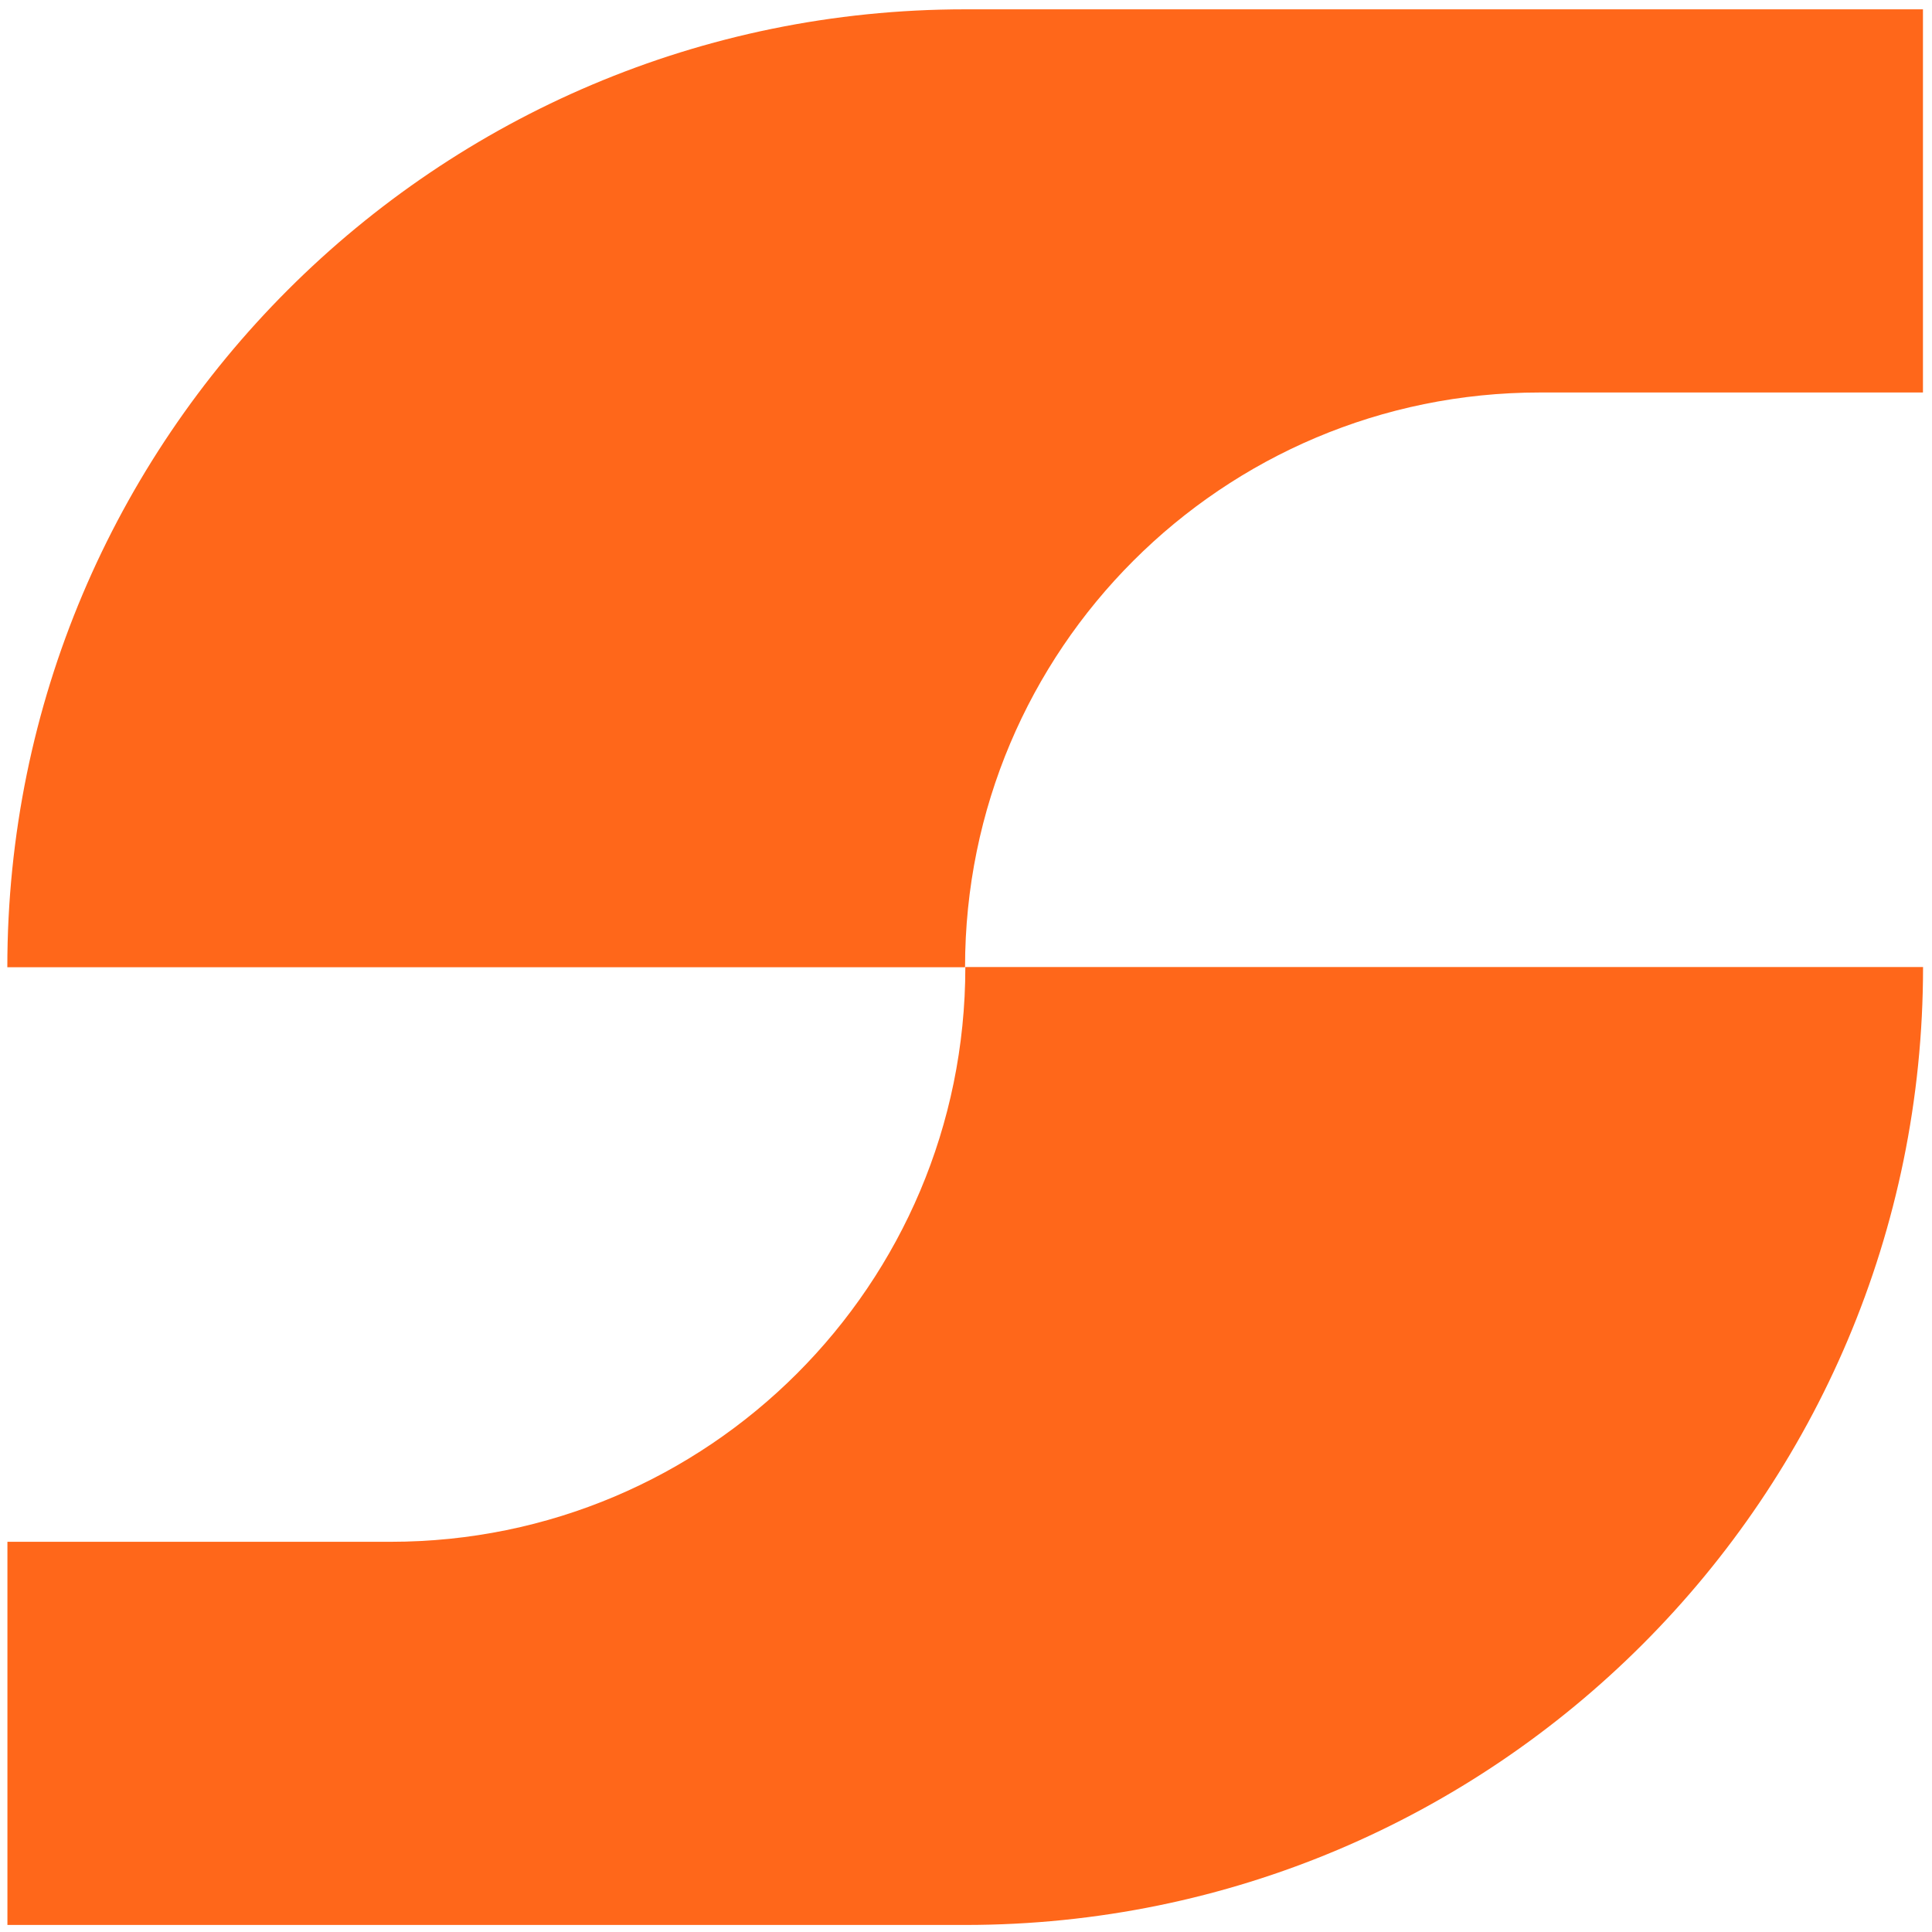 <svg xmlns="http://www.w3.org/2000/svg" width="23" height="23" viewBox="0 0 203 202" fill="#FF671A">
<path fill-rule="evenodd" clip-rule="evenodd" d="M202.06 101.12C202.06 156.7 157 201.76 101.42 201.76H0.78V161.5H41.04C74.4 161.5 101.43 134.48 101.43 101.11H202.06V101.12Z" fill="#FF671A"></path>
<path fill-rule="evenodd" clip-rule="evenodd" d="M0.77 101.12C0.77 45.541 45.83 0.48 101.41 0.48H202.05V40.74H161.79C128.43 40.74 101.4 67.76 101.4 101.13H0.77V101.12Z" fill="#FF671A"></path>
</svg>